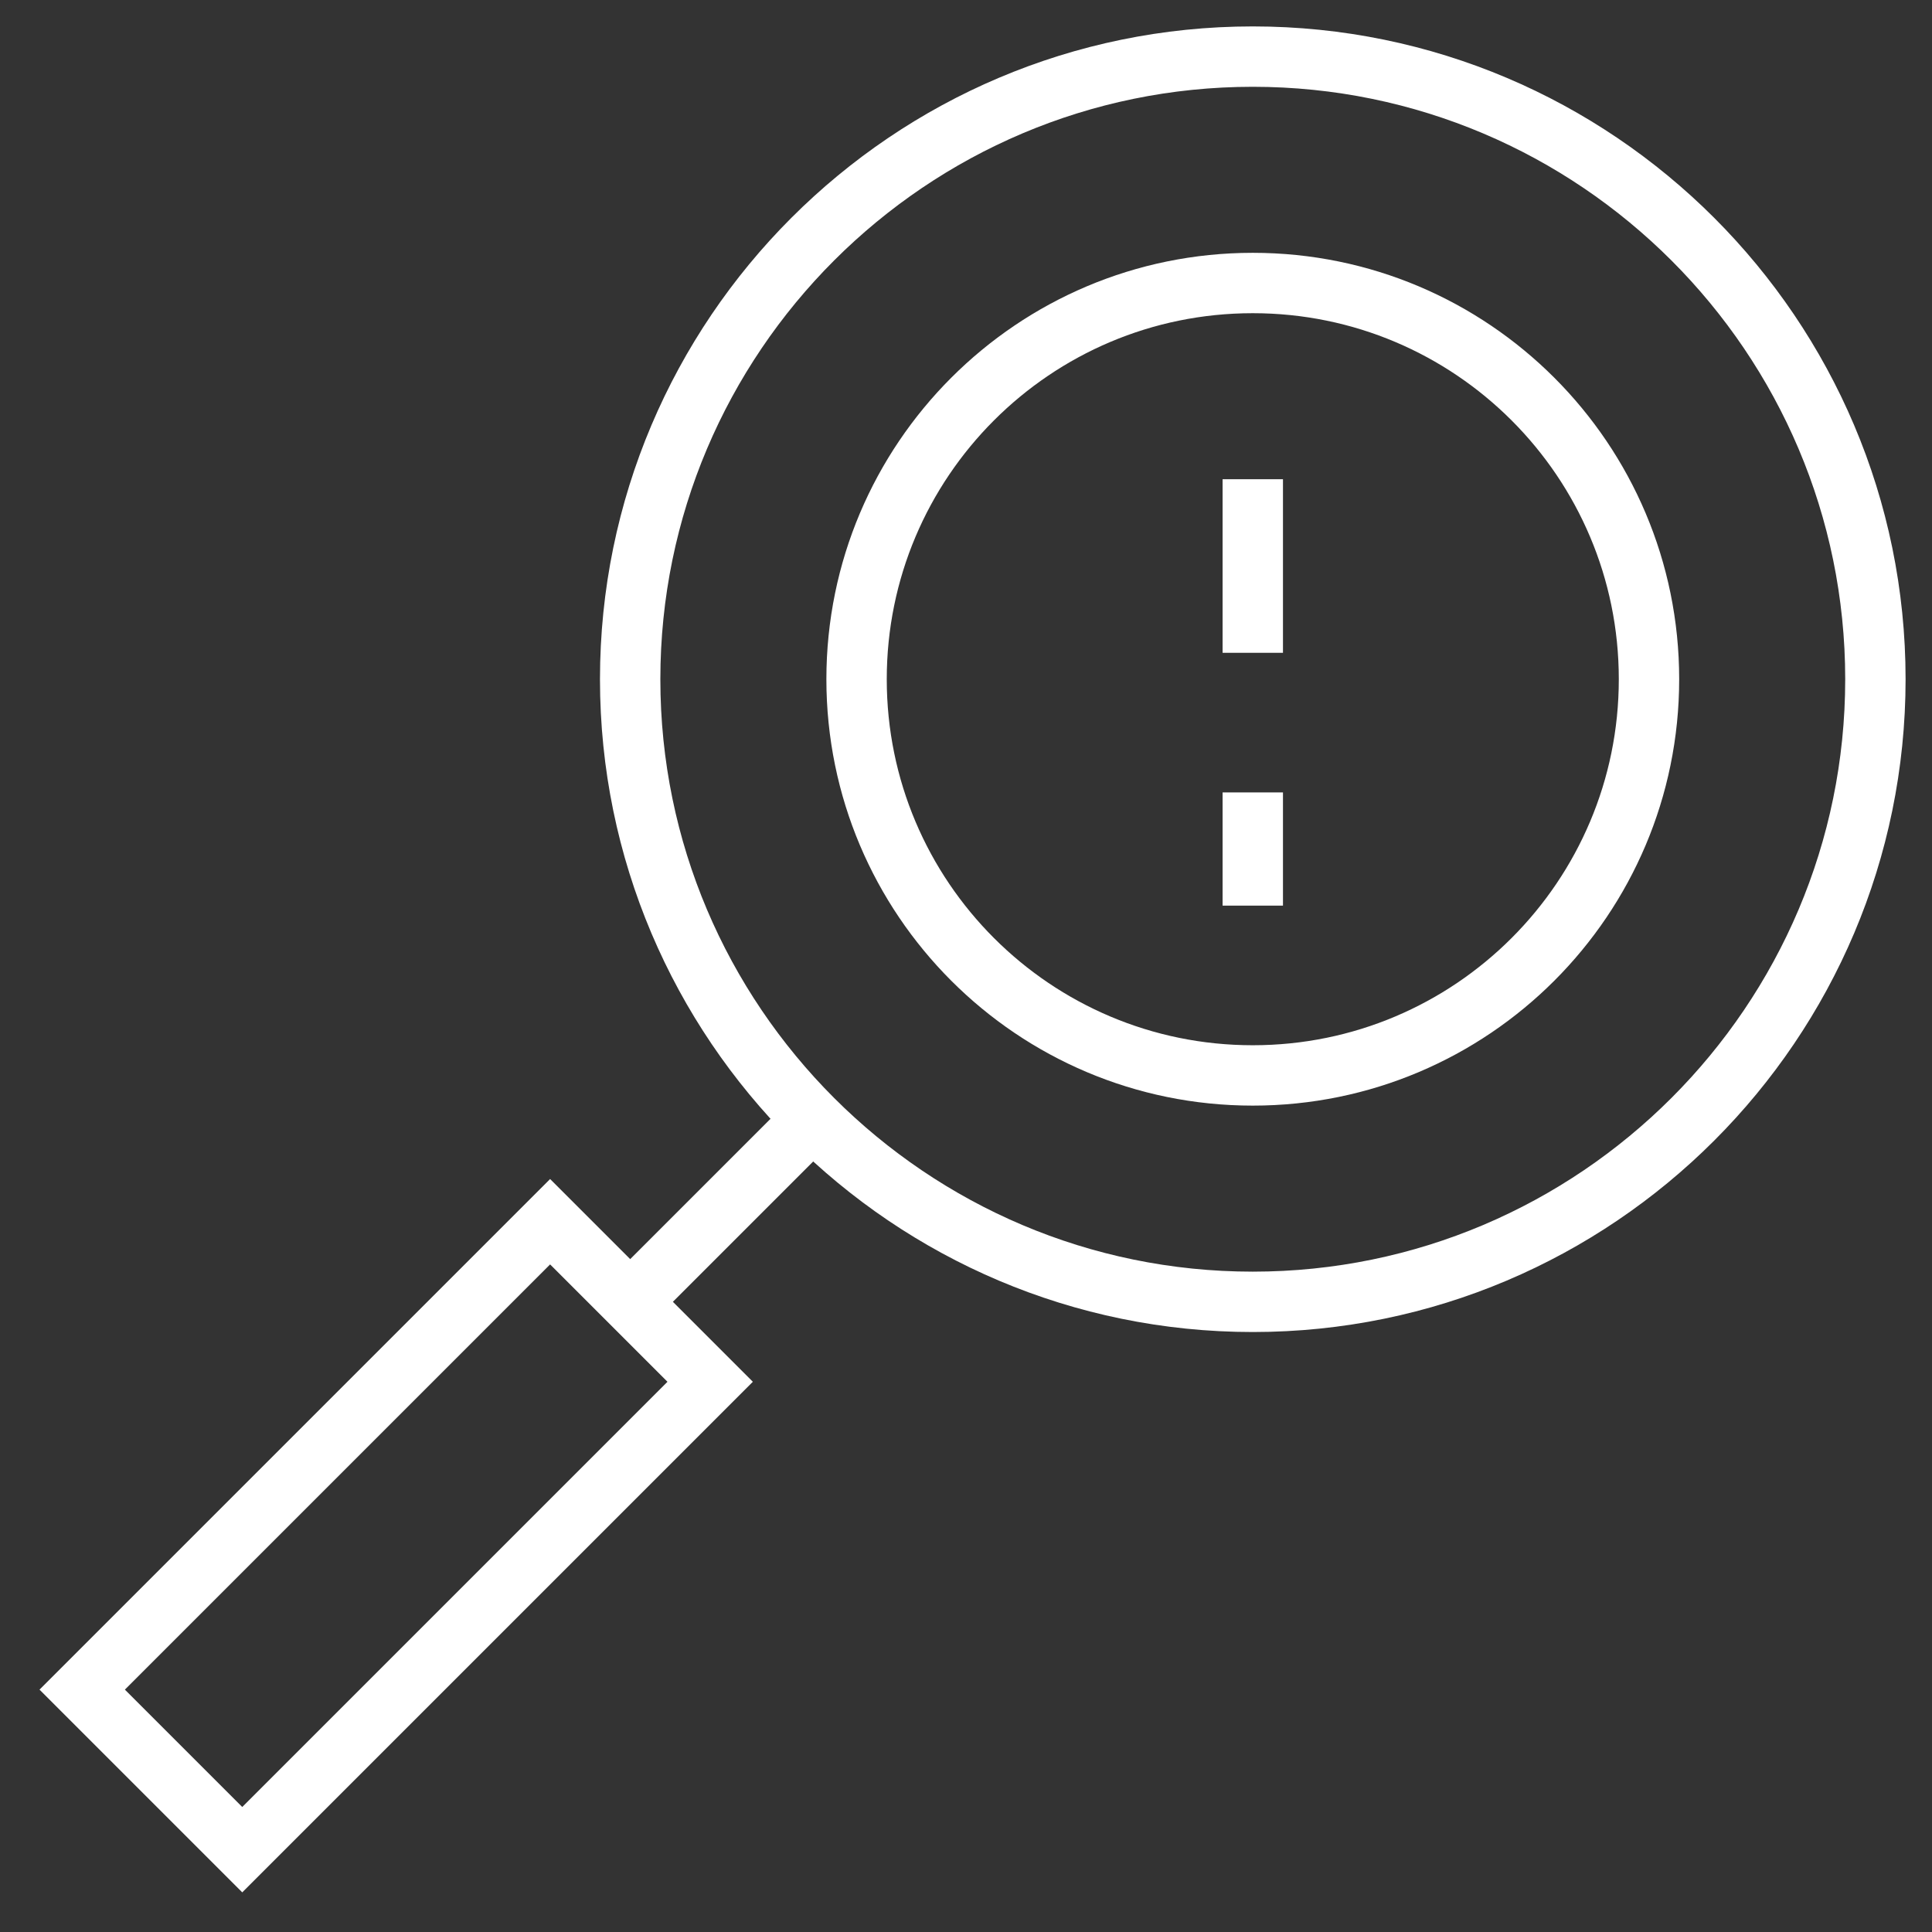 <svg width="64" height="64" viewBox="0 0 64 64" fill="none" xmlns="http://www.w3.org/2000/svg">
<rect x="0" y="0" width="64" height="64" fill="#333333" stroke="none"/>
<g clip-path="url(#clip0_13192_18647)">
<path d="M41.5 20.625V16.875" stroke="white" stroke-width="2" stroke-miterlimit="10" stroke-linecap="square"/>
<path d="M41.5 30V26.25" stroke="white" stroke-width="2" stroke-miterlimit="10"/>
<mask id="mask0_13192_18647" style="mask-type:luminance" maskUnits="userSpaceOnUse" x="0" y="0" width="64" height="64">
<path d="M63 63V1H1V63H63Z" fill="white" stroke="white" stroke-width="2"/>
</mask>
<g mask="url(#mask0_13192_18647)">
<path d="M41.5 43.125C30.127 43.125 20.875 33.873 20.875 22.5C20.875 11.127 30.127 1.875 41.5 1.875C52.873 1.875 62.125 11.127 62.125 22.5C62.125 33.873 52.873 43.125 41.5 43.125Z" stroke="white" stroke-width="2" stroke-miterlimit="10"/>
<path d="M54.625 22.5C54.625 29.749 48.749 35.625 41.5 35.625C34.251 35.625 28.375 29.749 28.375 22.5C28.375 15.251 34.251 9.375 41.5 9.375C48.749 9.375 54.625 15.251 54.625 22.5Z" stroke="white" stroke-width="2" stroke-miterlimit="10"/>
<path d="M20.875 43.125L26.923 37.077" stroke="white" stroke-width="2" stroke-miterlimit="10"/>
<path d="M8.025 61.273L2.723 55.971L18.223 40.471L23.525 45.773L8.025 61.273Z" stroke="white" stroke-width="2" stroke-miterlimit="10"/>
</g>
</g>
<defs>
<clipPath id="clip0_13192_18647">
<rect width="64" height="64" fill="white"/>
</clipPath>
</defs>
</svg>
